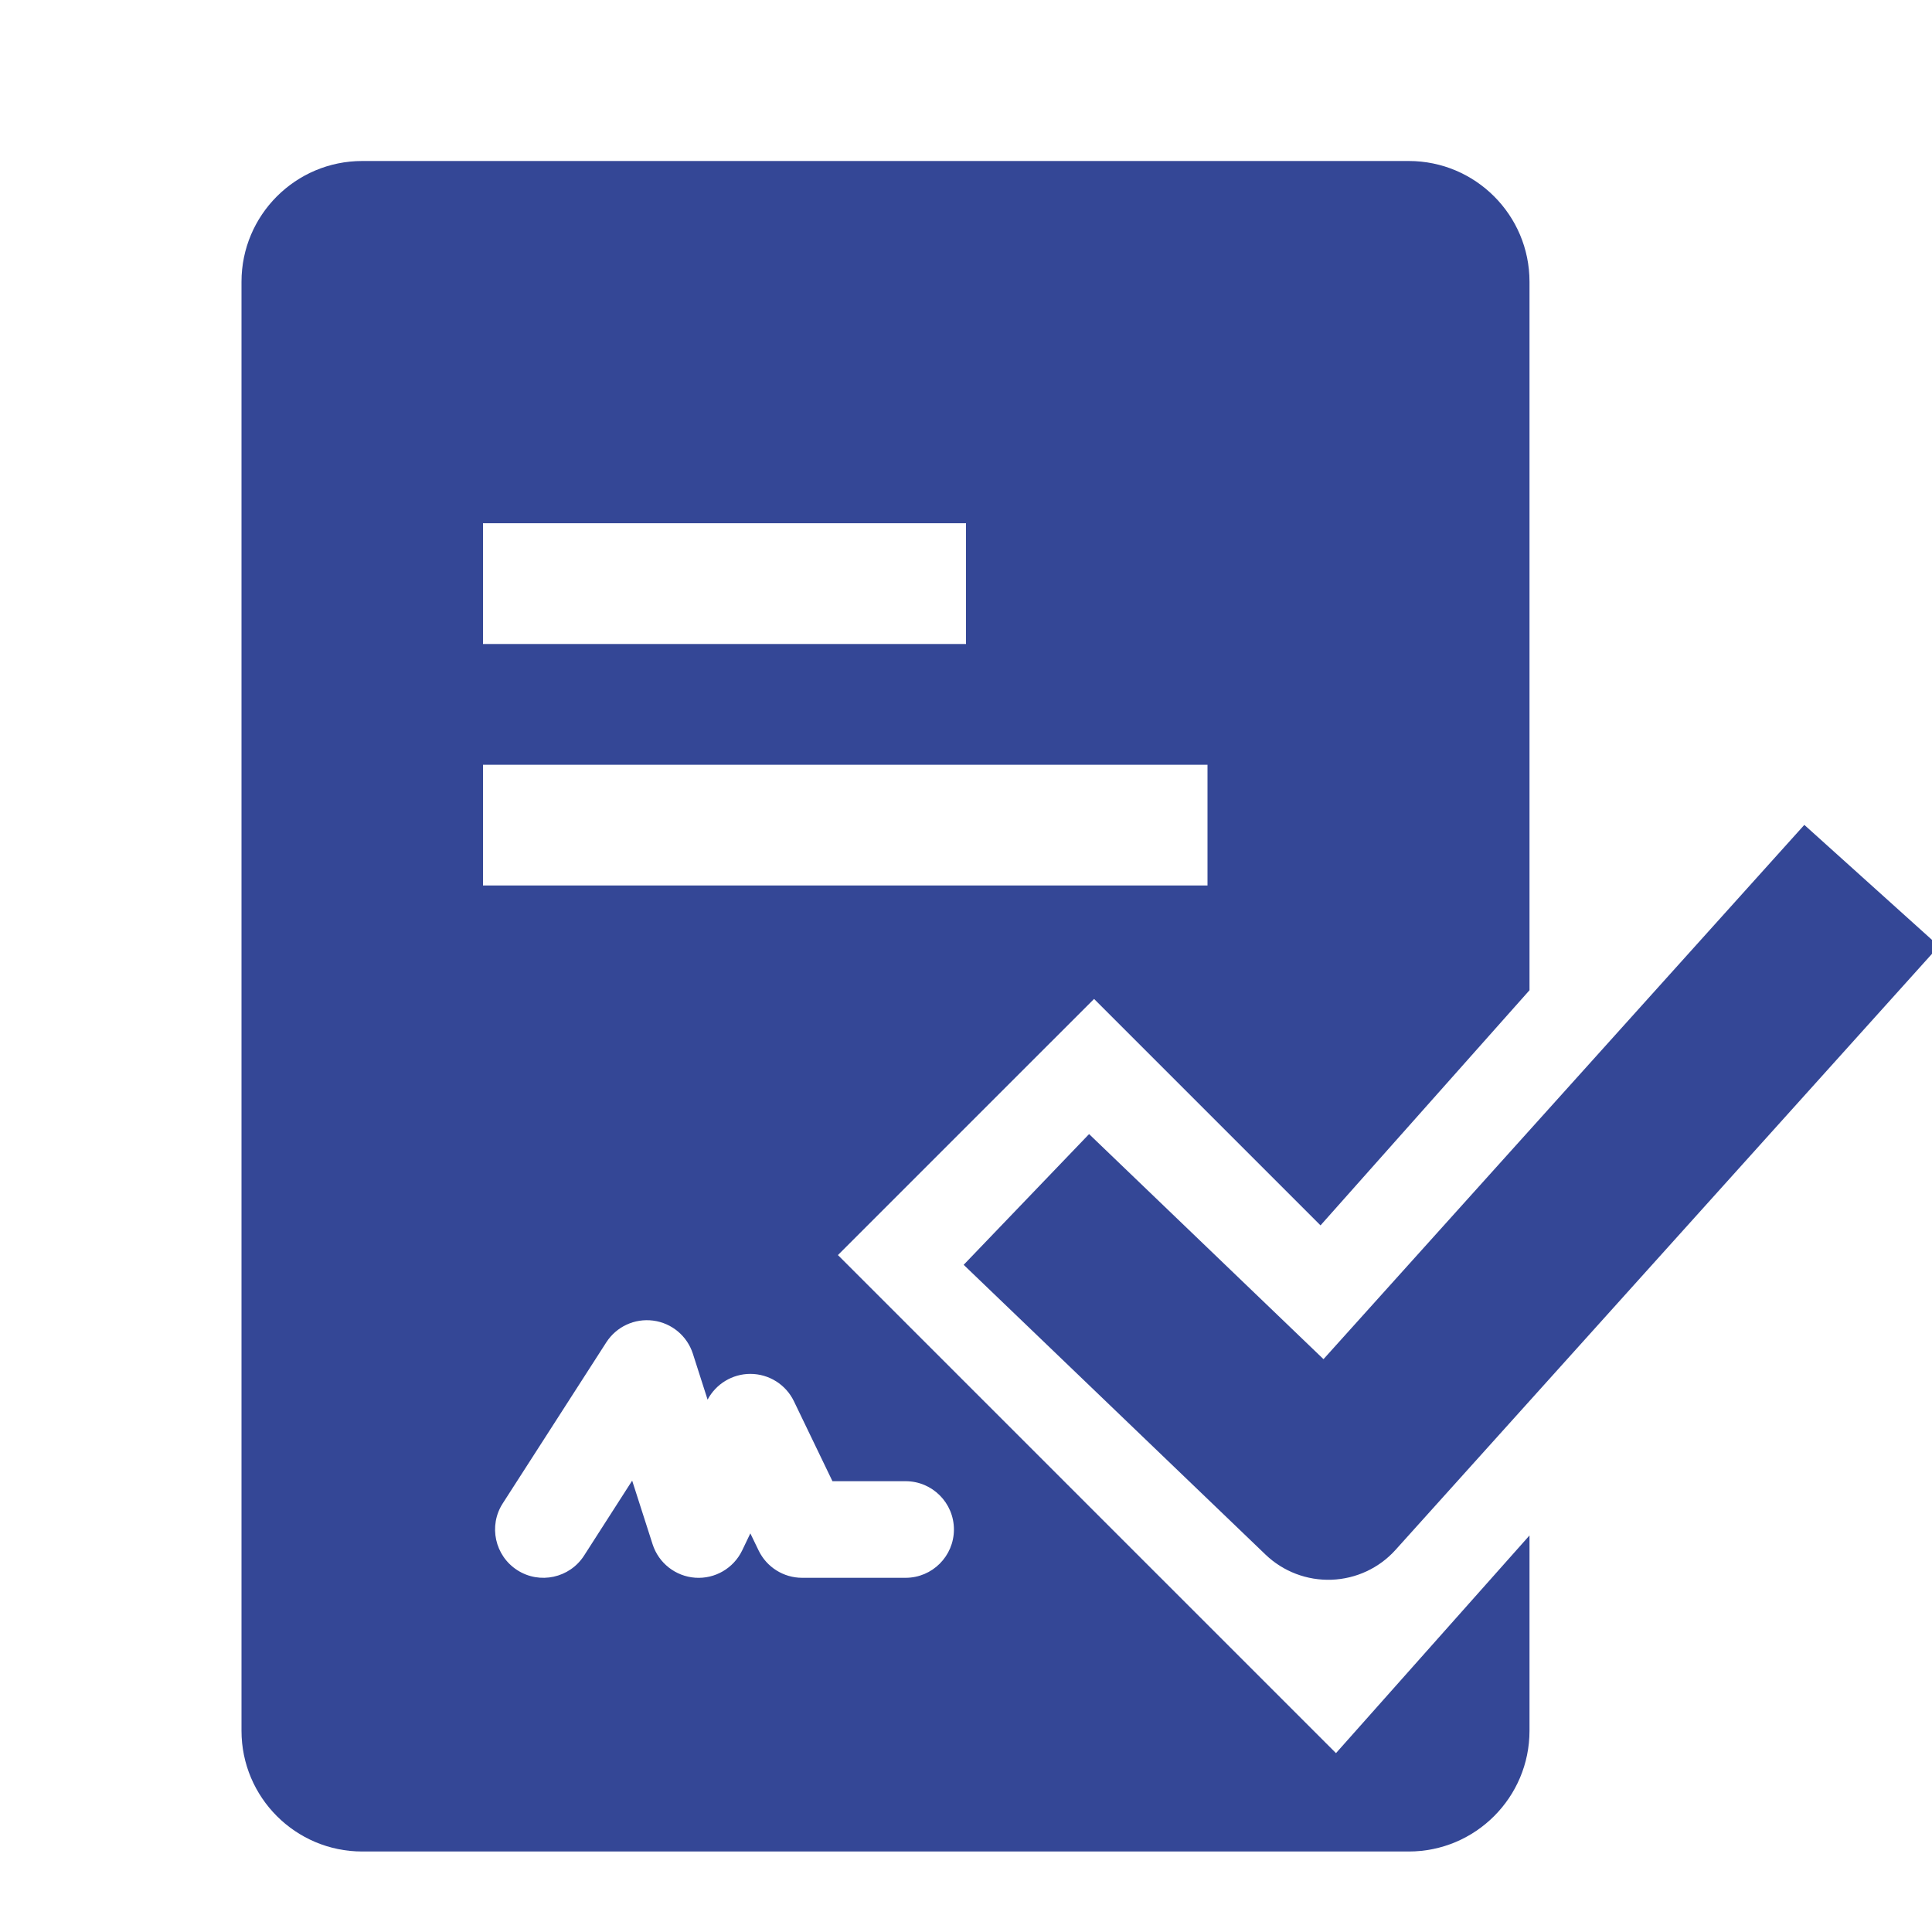 <svg width="24" height="24" viewBox="0 0 24 24" fill="none" xmlns="http://www.w3.org/2000/svg">
<g clip-path="url(#clip0_267_301)">
<path fill-rule="evenodd" clip-rule="evenodd" d="M4.5 2C3.672 2 3 2.672 3 3.5V21.5C3 22.328 3.672 23 4.5 23H17.5C18.328 23 19 22.328 19 21.5V19.074L16.596 21.778L10.409 15.591L13.591 12.409L16.404 15.222L19 12.301V3.5C19 2.672 18.328 2 17.5 2H4.5ZM6 6.5H12V8H6V6.5ZM6 9.5H15V11H6V9.5ZM8.607 16.816C8.536 16.595 8.344 16.435 8.114 16.405C7.883 16.375 7.657 16.48 7.531 16.676L6.245 18.676C6.066 18.954 6.147 19.326 6.426 19.505C6.704 19.684 7.076 19.603 7.255 19.325L7.853 18.393L8.107 19.184C8.182 19.417 8.392 19.582 8.637 19.599C8.882 19.616 9.112 19.482 9.219 19.261L9.321 19.048L9.424 19.261C9.524 19.468 9.734 19.6 9.964 19.6H11.25C11.581 19.6 11.85 19.331 11.85 19C11.85 18.669 11.581 18.4 11.25 18.4H10.341L9.862 17.406C9.762 17.199 9.552 17.067 9.321 17.067C9.098 17.067 8.894 17.191 8.79 17.387L8.607 16.816Z" fill="#344796"/>
<path fill-rule="evenodd" clip-rule="evenodd" d="M24.086 11.753L17.336 19.253C17.133 19.479 16.846 19.613 16.541 19.624C16.237 19.635 15.941 19.523 15.721 19.312L11.971 15.712L13.529 14.088L16.441 16.884L22.414 10.247L24.086 11.753Z" fill="#344796"/>
</g>
<defs>
<clipPath id="clip0_267_301">
<rect width="24" height="24" fill="white"/>
</clipPath>
</defs>
</svg>
